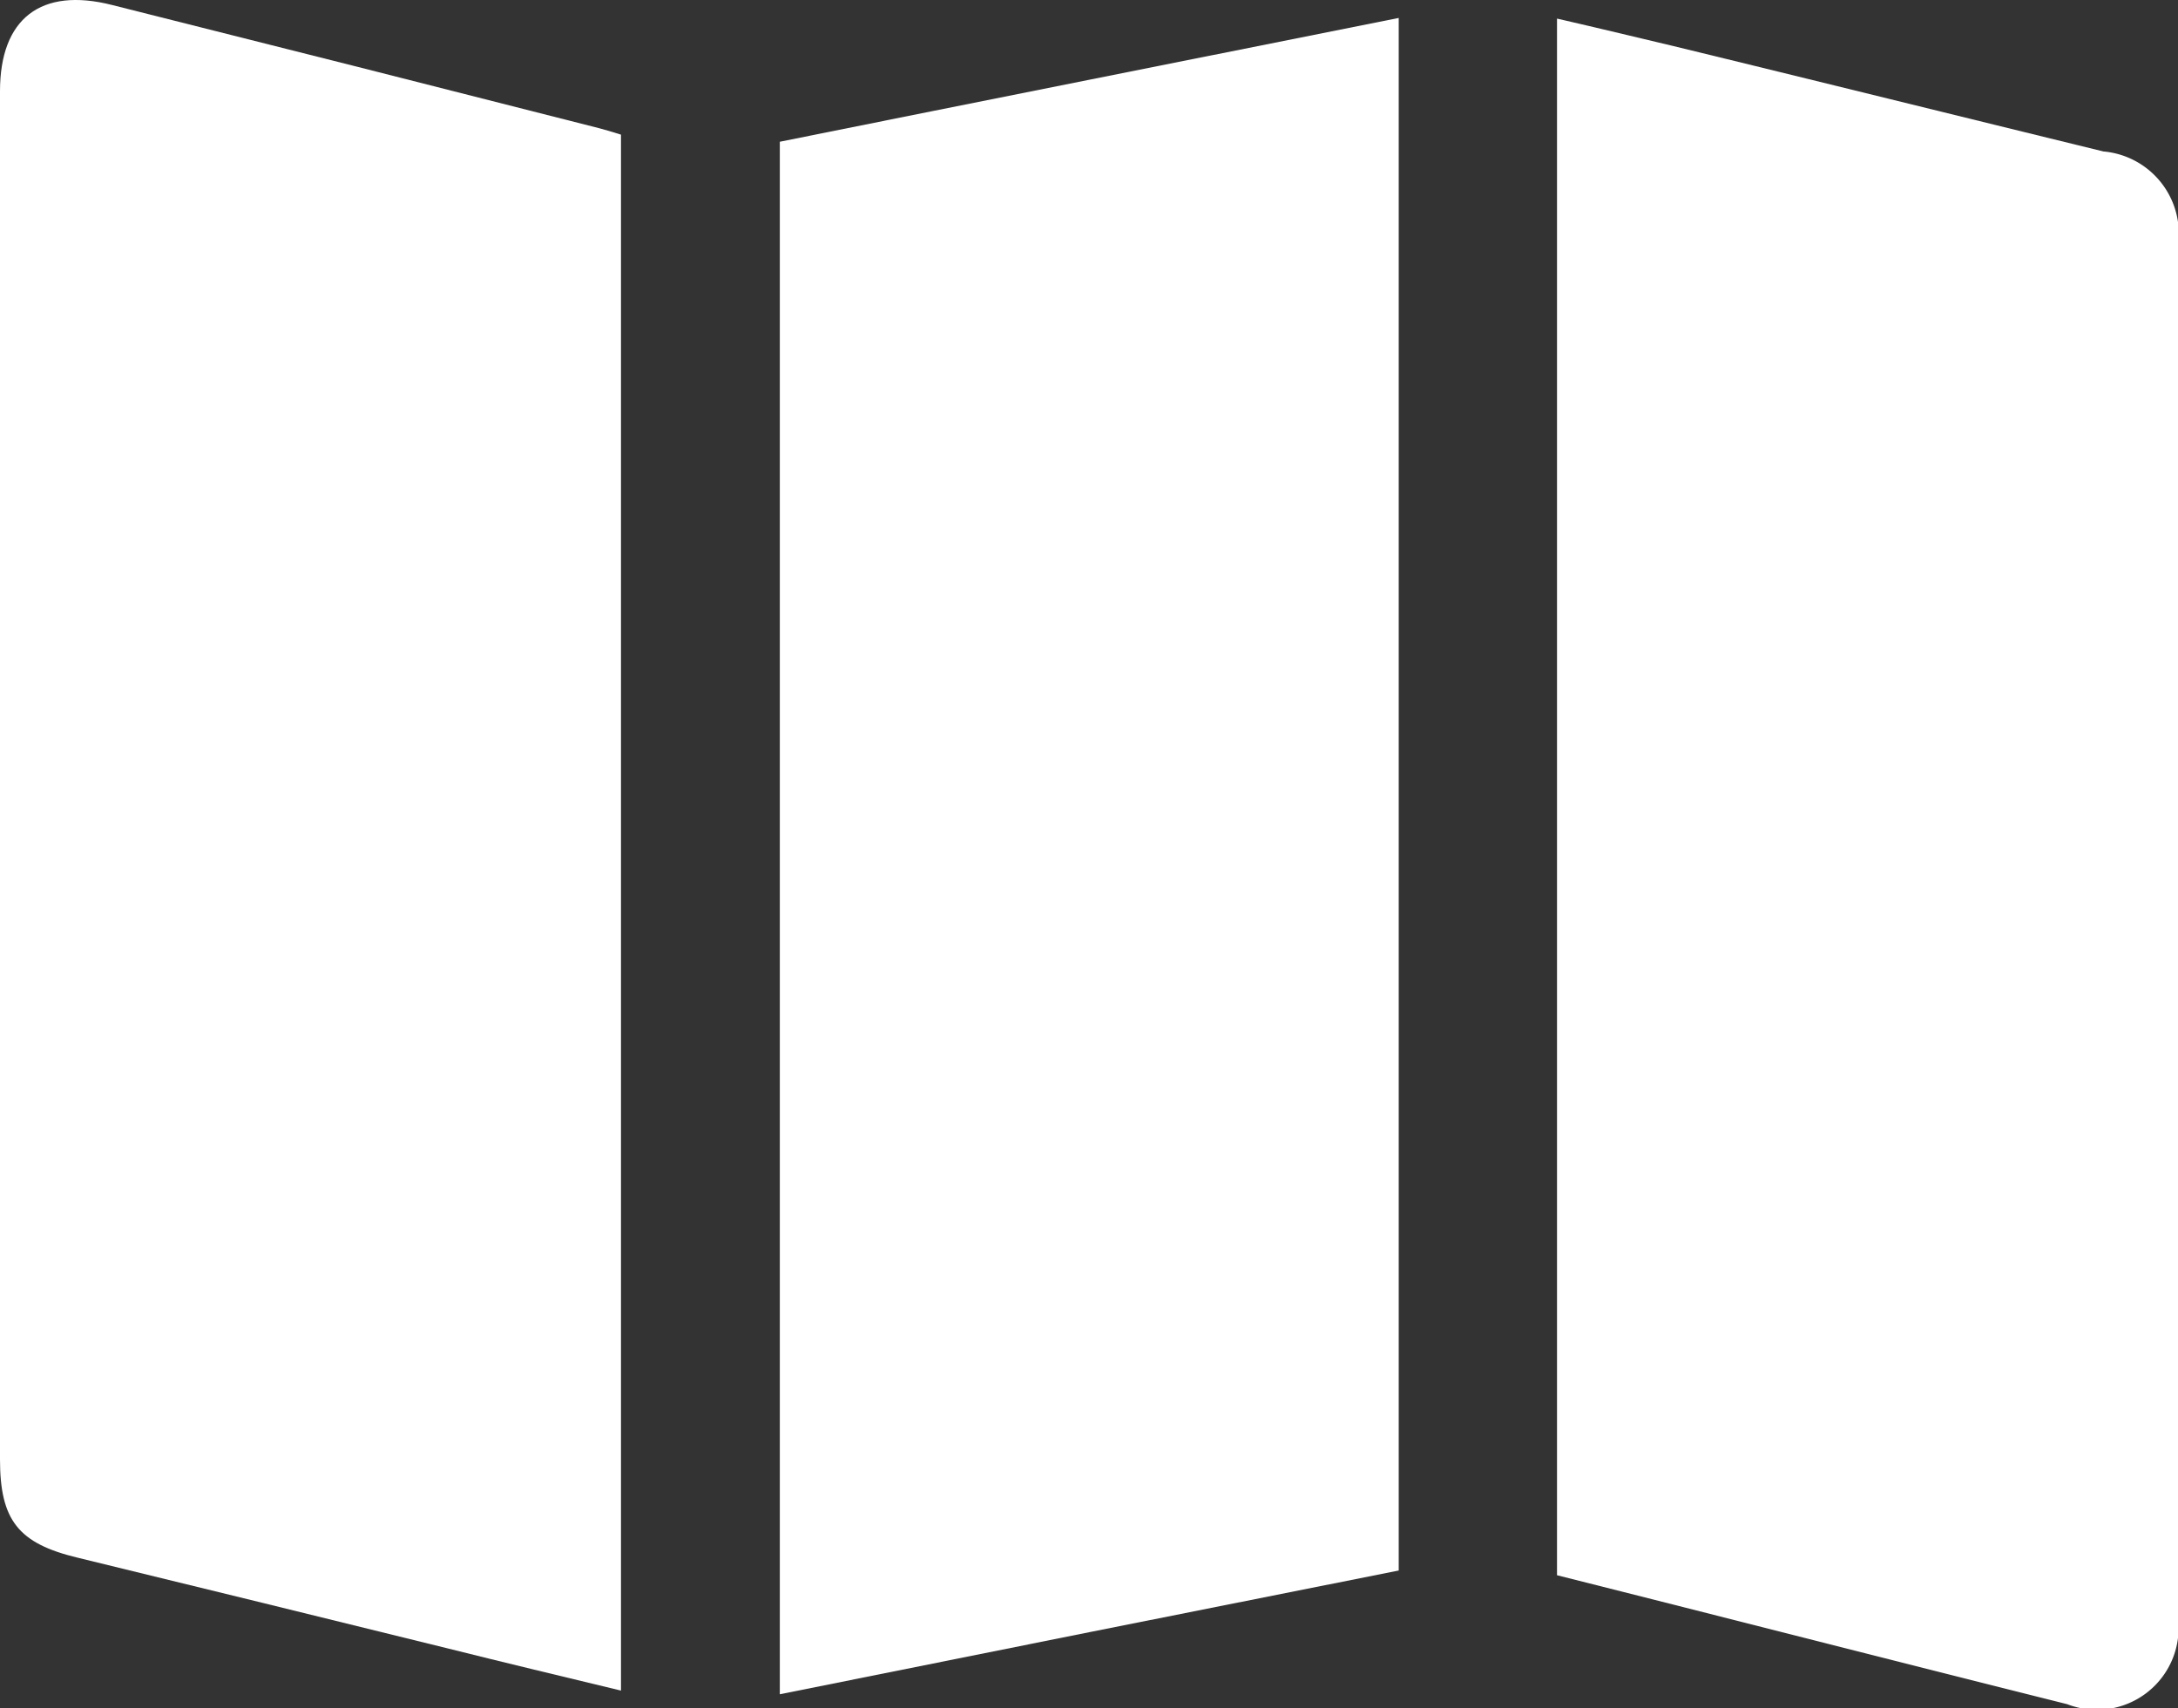 <svg xmlns="http://www.w3.org/2000/svg" width="57.362" height="44.998" viewBox="0 0 57.362 44.998">
  <rect x="0" y="0" width="57.362" height="44.998" fill="#333333" stroke="none"/>
  <g id="location_7_" data-name="location (7)" transform="translate(-1263 -1293.728)">
    <path id="Path_44086" data-name="Path 44086" d="M1279.355,1338.264c-1.554-.375-3.056-.734-4.558-1.11-3.244-.8-6.5-1.6-9.748-2.39-1.571-.376-2.049-.99-2.049-2.595V1296.13c0-1.912,1.076-2.749,2.954-2.27q6.427,1.613,12.821,3.244c.188.051.359.1.58.171Z" transform="translate(0 0)" fill="#fff"/>
    <path id="Path_44087" data-name="Path 44087" d="M1503.2,1337.607V1296.6c1.042.239,2.032.478,3.039.717,3.79.922,7.58,1.861,11.353,2.783a2.175,2.175,0,0,1,1.963,2.475v36.158a2.154,2.154,0,0,1-2.919,2.271C1512.2,1339.894,1507.741,1338.75,1503.2,1337.607Z" transform="translate(-199.193 -2.382)" fill="#fff"/>
    <path id="Path_44088" data-name="Path 44088" d="M1383.3,1299.761c5.429-1.093,10.841-2.168,16.3-3.261v40.9q-8.118,1.613-16.3,3.26Z" transform="translate(-99.762 -2.299)" fill="#fff"/>
  </g>
</svg>
